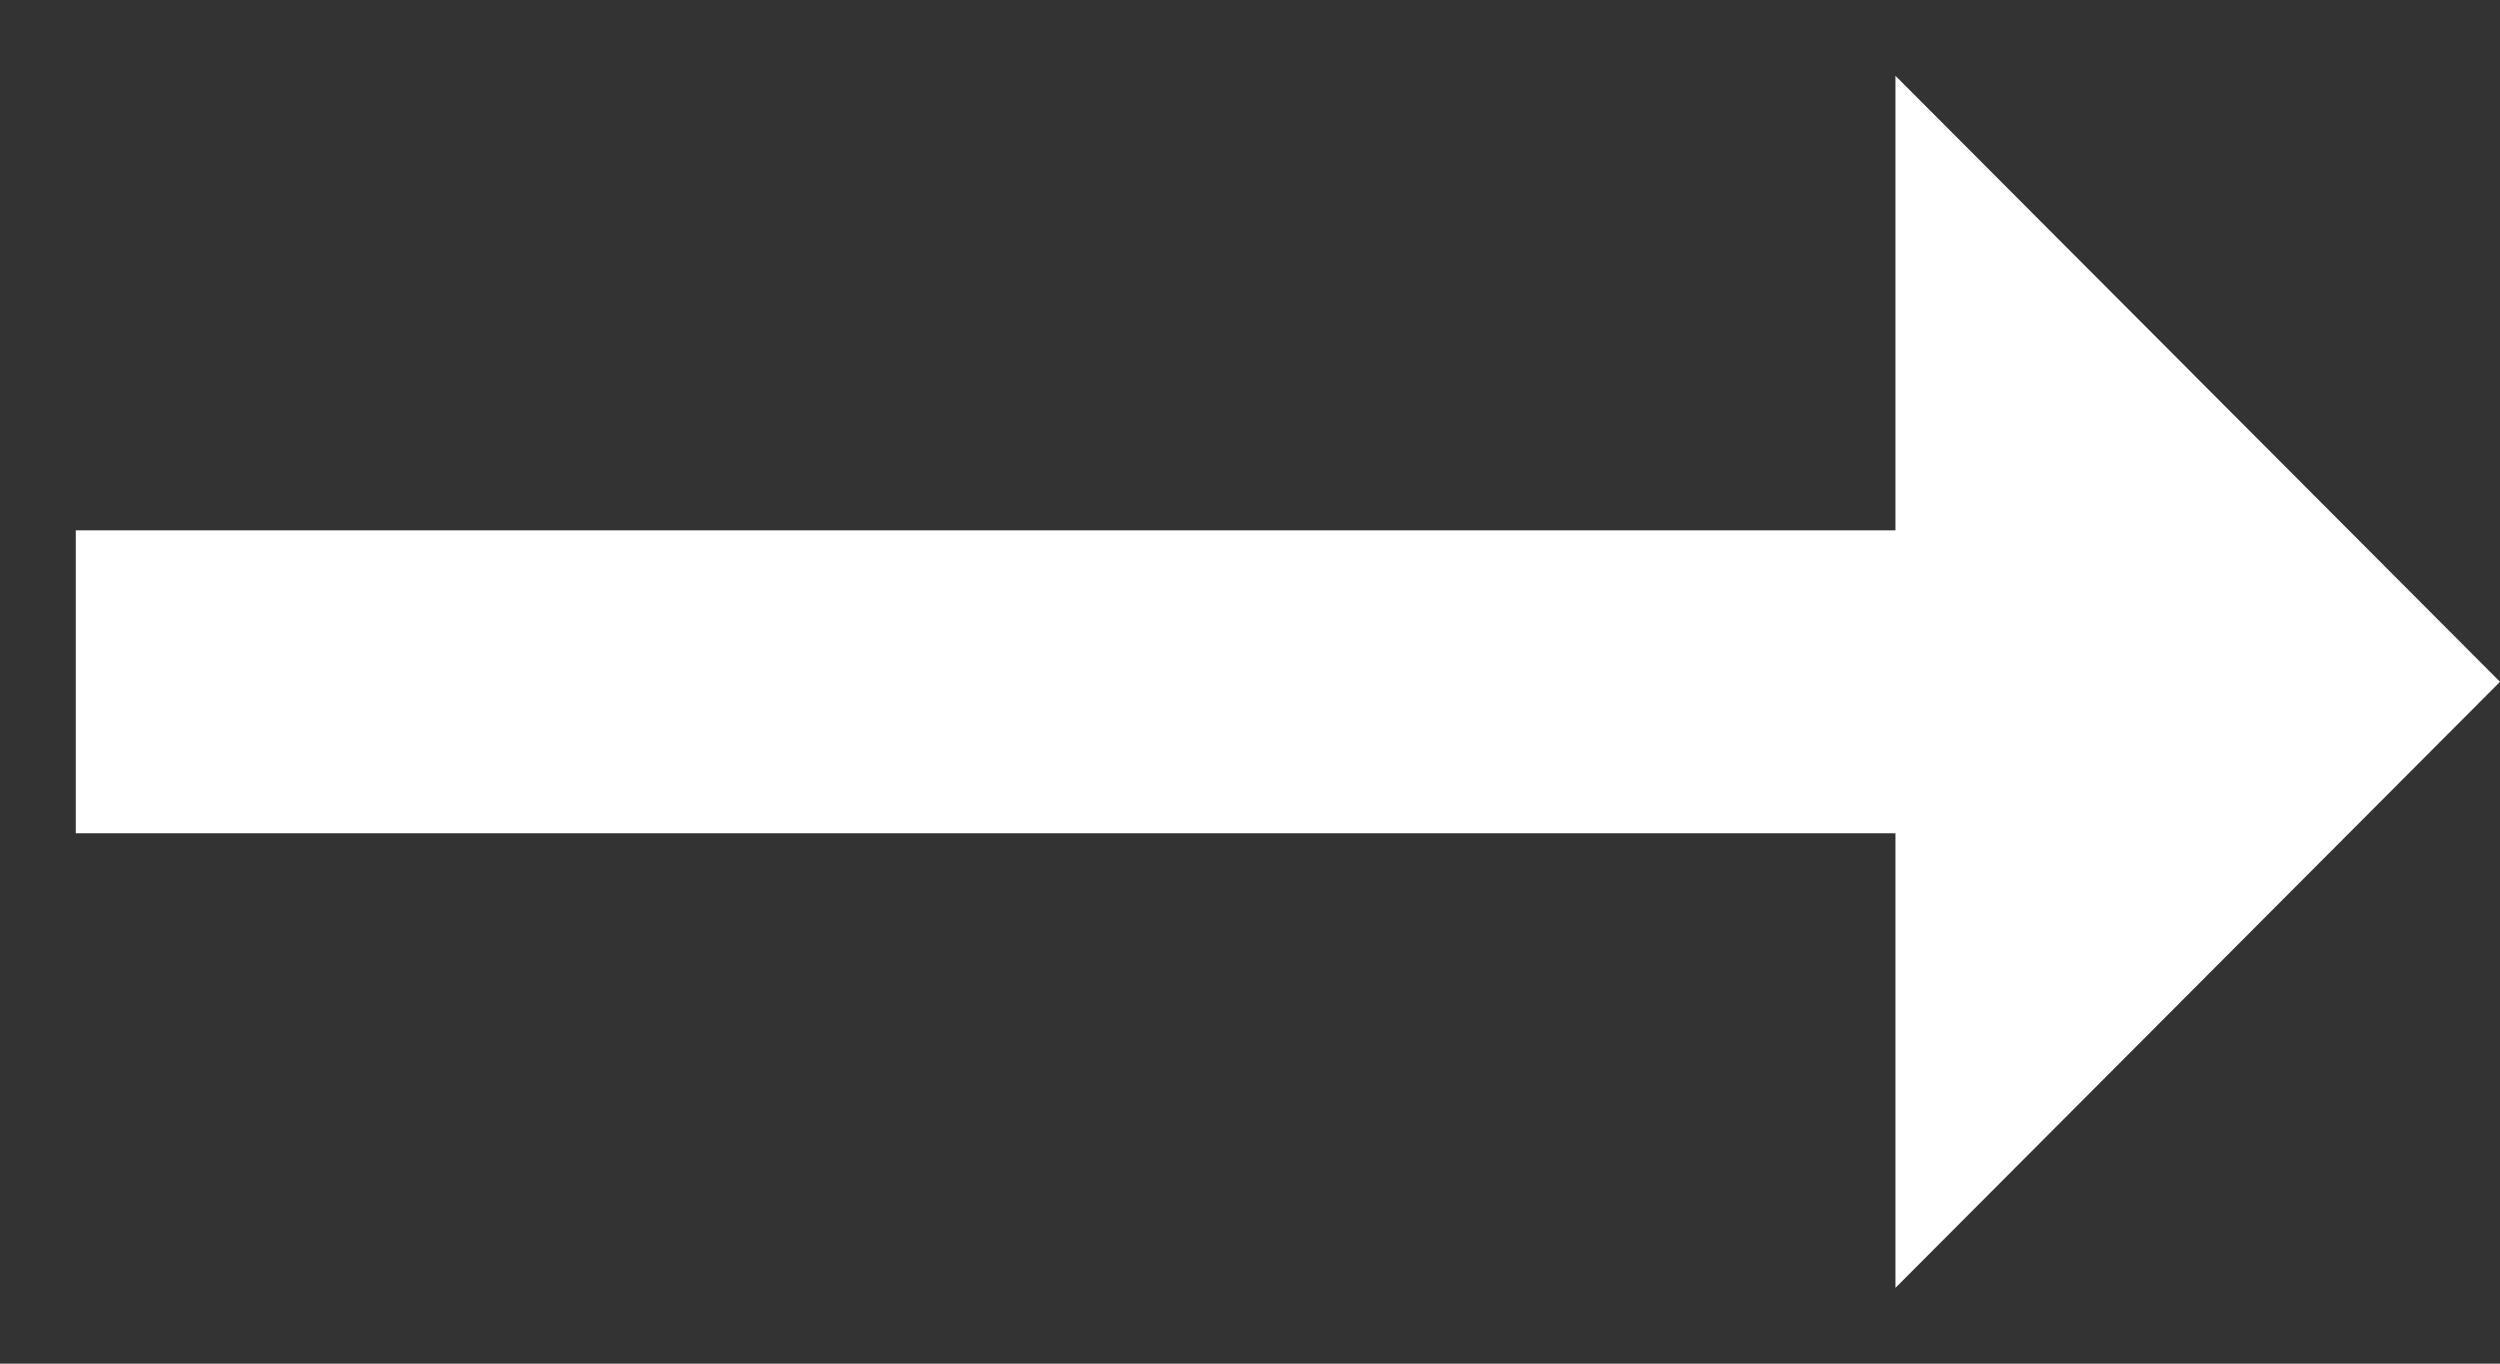 <svg width="22" height="12" viewBox="0 0 22 12" fill="none" xmlns="http://www.w3.org/2000/svg">
<rect x="0" y="0" width="22" height="12" fill="#333333" stroke="none"/>
<path d="M16.68 4.667H0.667V7.333H16.68V11.333L22 6L16.68 0.667V4.667Z" fill="white"/>
</svg>
